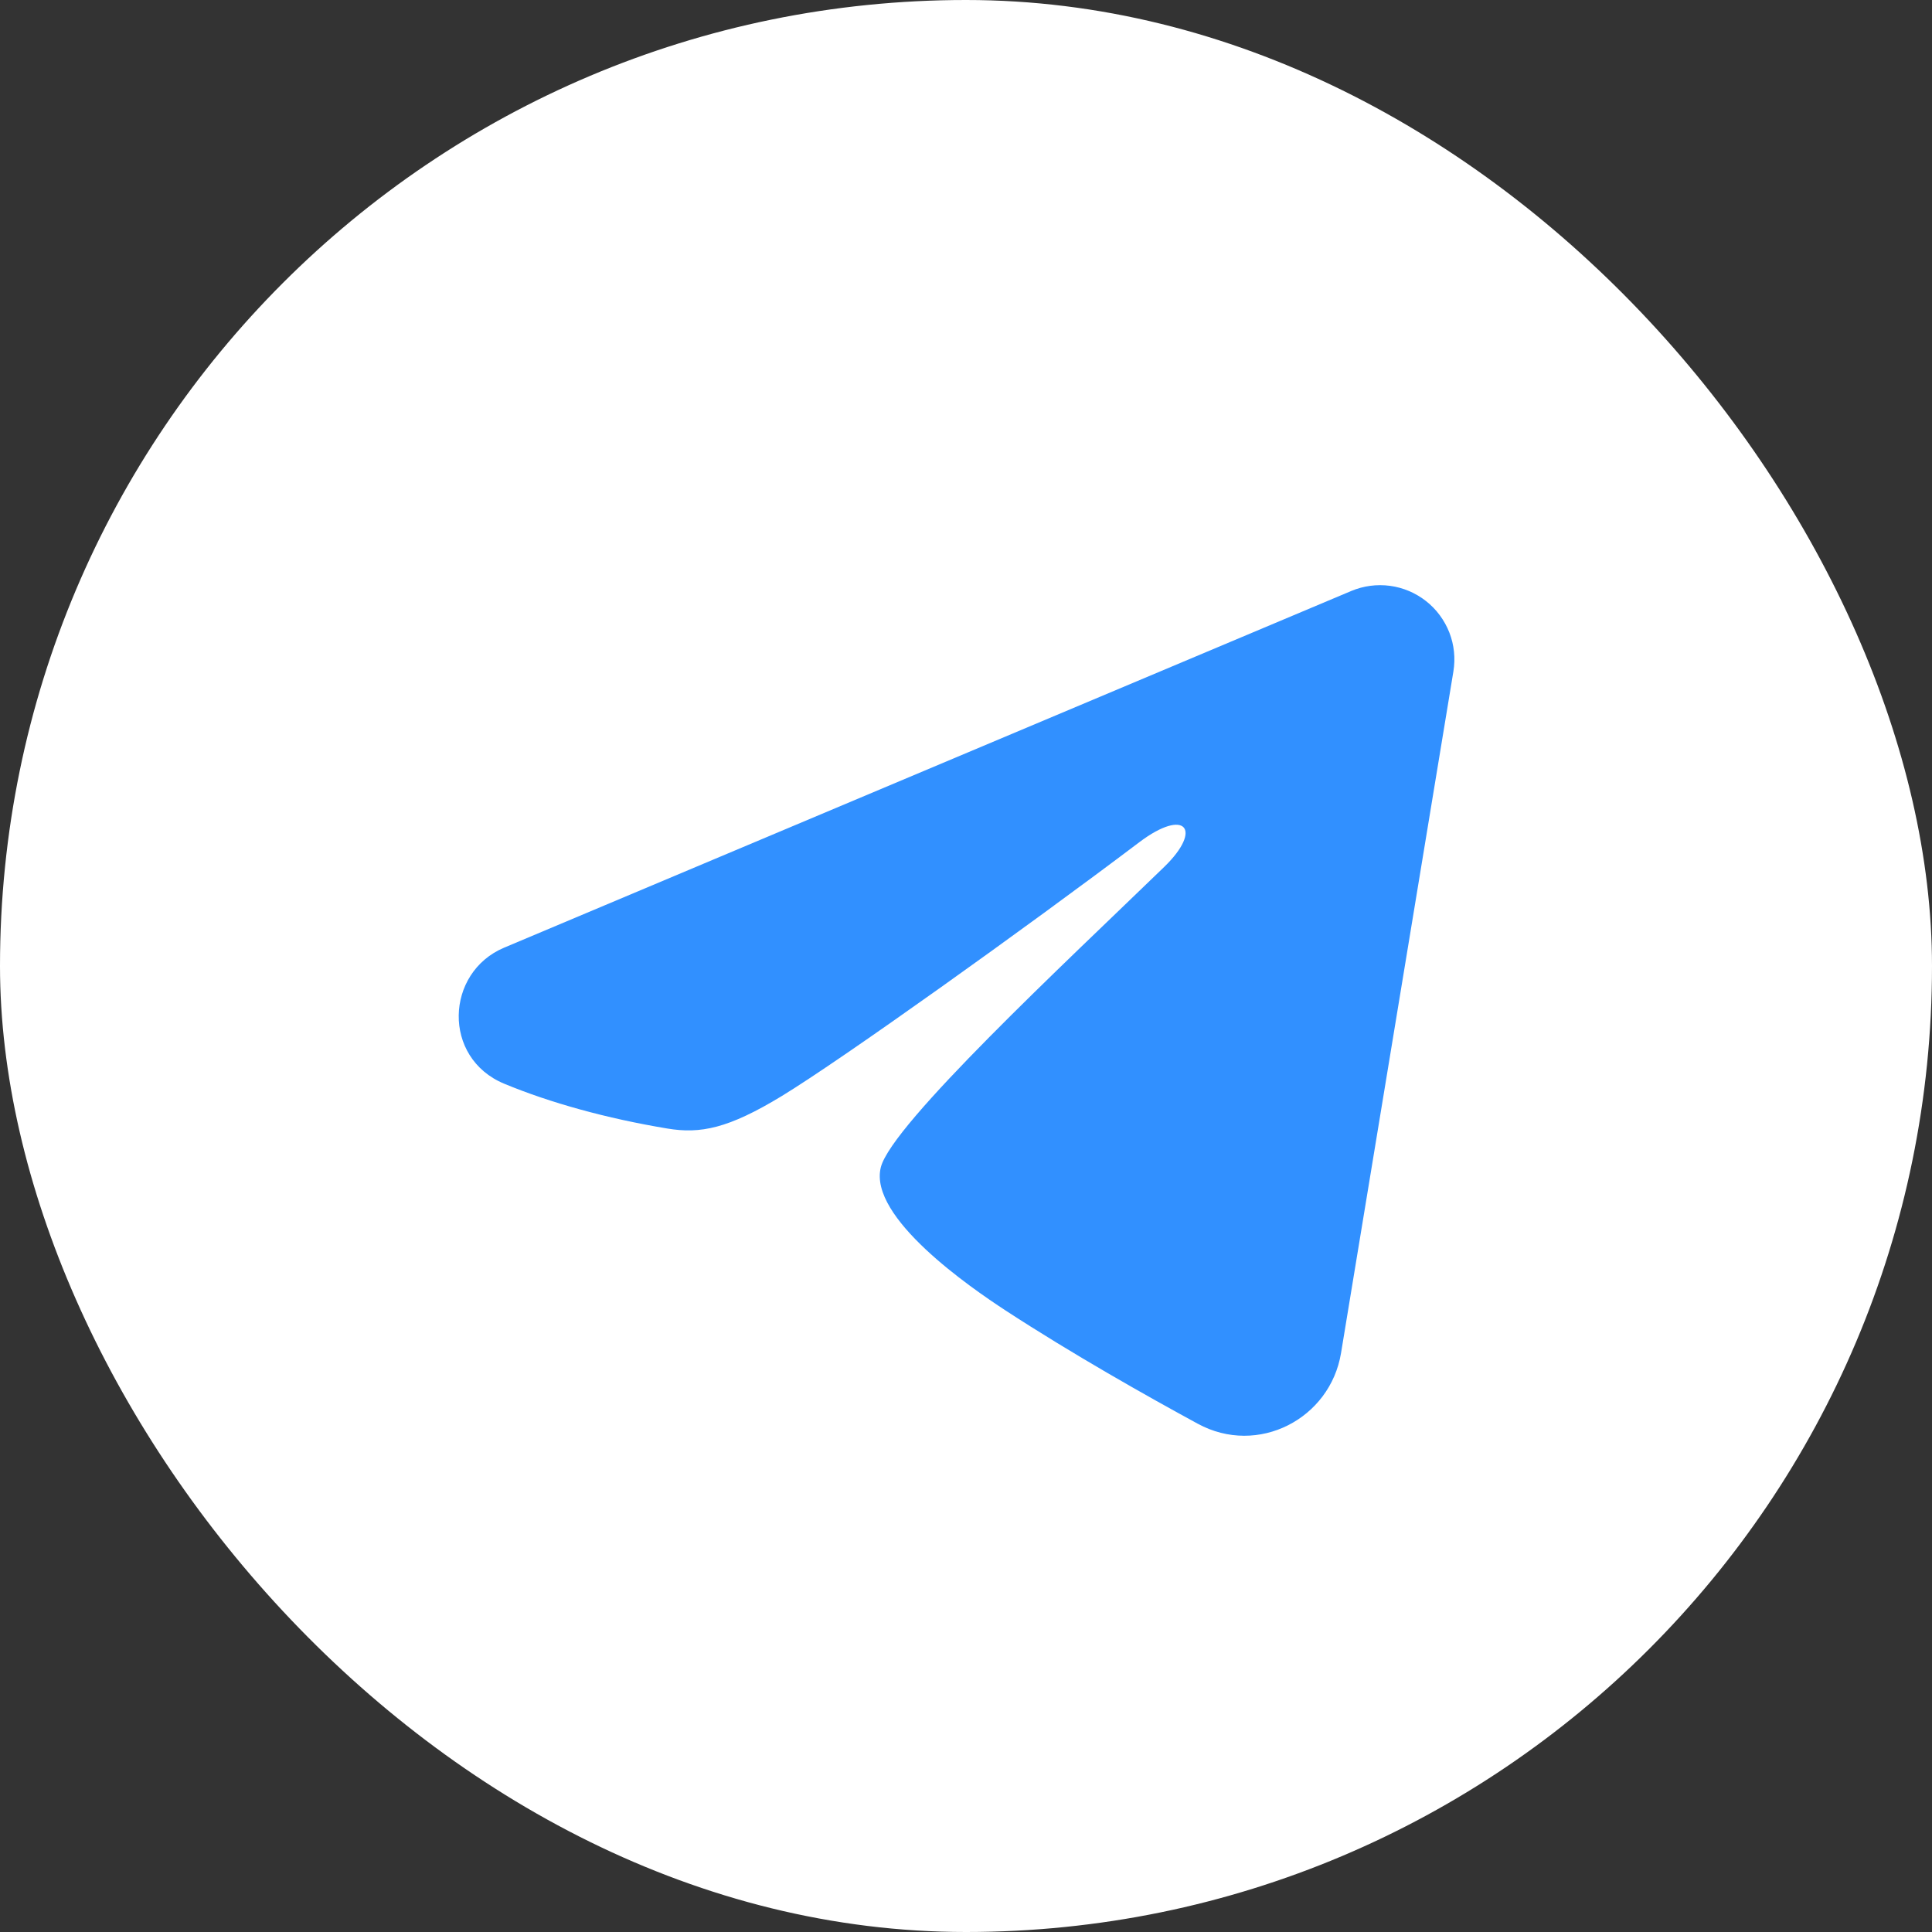 <svg width="26" height="26" viewBox="0 0 26 26" fill="none" xmlns="http://www.w3.org/2000/svg">
<rect x="0" y="0" width="26" height="26" fill="#333333" stroke="none"/>
<rect width="26" height="26" rx="13" fill="white"/>
<g clip-path="url(#clip0_11_159)">
<path fill-rule="evenodd" clip-rule="evenodd" d="M18.185 7.953C18.349 7.884 18.53 7.86 18.707 7.884C18.884 7.908 19.051 7.979 19.192 8.09C19.332 8.2 19.44 8.347 19.505 8.513C19.57 8.68 19.588 8.861 19.559 9.037L18.047 18.209C17.901 19.093 16.93 19.601 16.119 19.16C15.44 18.791 14.432 18.223 13.525 17.631C13.072 17.334 11.683 16.384 11.854 15.708C12.001 15.13 14.334 12.958 15.667 11.667C16.191 11.159 15.952 10.867 15.334 11.333C13.799 12.492 11.335 14.254 10.521 14.75C9.802 15.187 9.427 15.262 8.979 15.187C8.162 15.051 7.404 14.841 6.785 14.584C5.949 14.237 5.99 13.088 6.785 12.753L18.185 7.953Z" fill="#3190FF"/>
</g>
<defs>
<clipPath id="clip0_11_159">
<rect width="16" height="16" fill="white" transform="translate(5 5)"/>
</clipPath>
</defs>
</svg>
